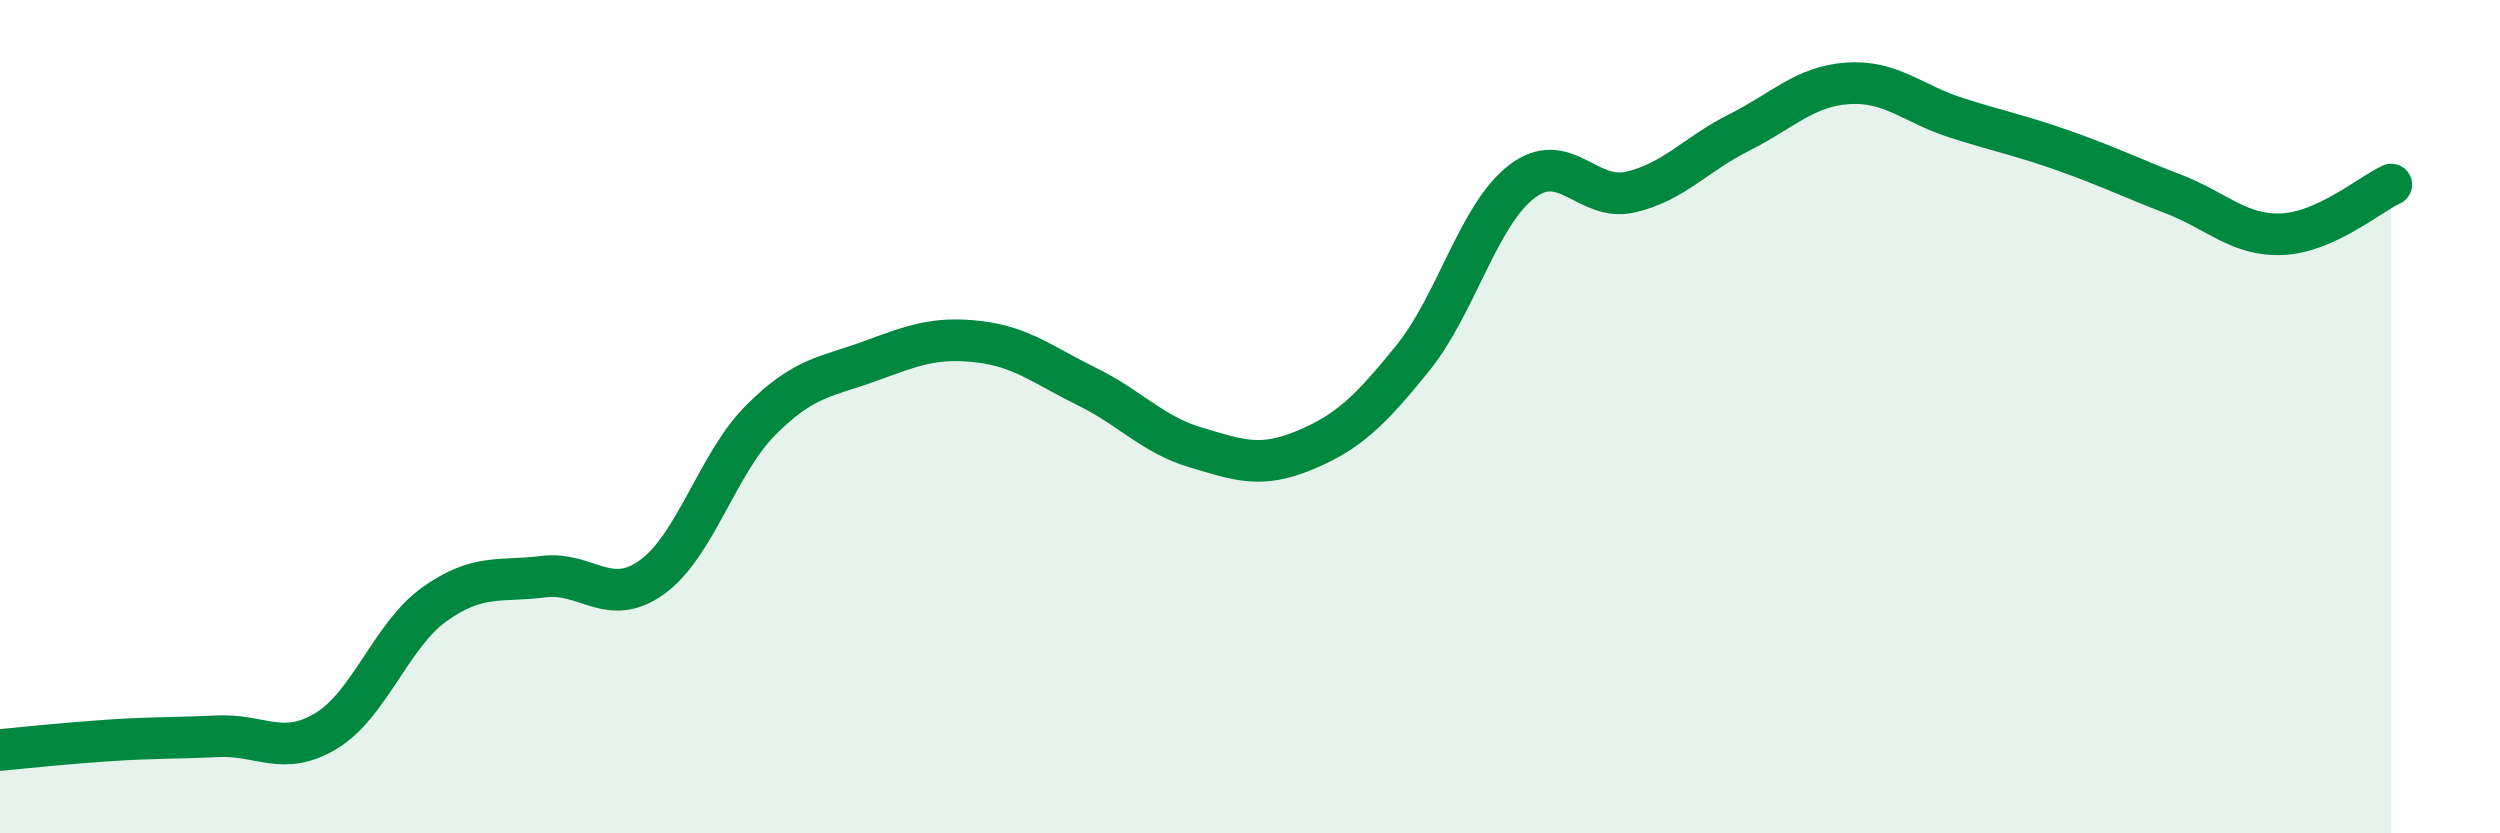 
    <svg width="60" height="20" viewBox="0 0 60 20" xmlns="http://www.w3.org/2000/svg">
      <path
        d="M 0,18 C 0.52,17.95 1.57,17.84 2.61,17.77 C 3.65,17.7 4.18,17.72 5.22,17.67 C 6.26,17.62 6.79,18.17 7.83,17.54 C 8.87,16.91 9.39,15.24 10.43,14.5 C 11.47,13.76 12,13.97 13.04,13.84 C 14.08,13.71 14.61,14.6 15.65,13.85 C 16.69,13.1 17.22,11.12 18.26,10.08 C 19.3,9.04 19.83,9.05 20.87,8.67 C 21.91,8.29 22.44,8.08 23.48,8.2 C 24.52,8.32 25.05,8.77 26.09,9.28 C 27.13,9.79 27.66,10.43 28.7,10.74 C 29.74,11.05 30.26,11.24 31.3,10.81 C 32.34,10.38 32.87,9.88 33.91,8.59 C 34.95,7.3 35.48,5.16 36.52,4.36 C 37.56,3.56 38.09,4.85 39.13,4.61 C 40.17,4.37 40.7,3.7 41.74,3.18 C 42.78,2.66 43.31,2.07 44.35,2 C 45.39,1.93 45.92,2.5 46.96,2.83 C 48,3.16 48.53,3.26 49.57,3.63 C 50.61,4 51.13,4.26 52.17,4.66 C 53.21,5.06 53.74,5.67 54.78,5.62 C 55.82,5.57 56.87,4.67 57.39,4.43L57.39 20L0 20Z"
        fill="#008740"
        opacity="0.1"
        stroke-linecap="round"
        stroke-linejoin="round"
      />
      <path
        d="M 0,18 C 0.52,17.95 1.57,17.84 2.61,17.77 C 3.65,17.7 4.18,17.72 5.22,17.67 C 6.26,17.62 6.79,18.17 7.83,17.54 C 8.87,16.91 9.39,15.24 10.43,14.5 C 11.47,13.76 12,13.97 13.04,13.84 C 14.08,13.71 14.61,14.6 15.65,13.85 C 16.69,13.1 17.22,11.12 18.26,10.08 C 19.3,9.04 19.83,9.05 20.87,8.67 C 21.91,8.29 22.44,8.08 23.48,8.2 C 24.52,8.32 25.05,8.77 26.09,9.28 C 27.13,9.79 27.66,10.43 28.7,10.74 C 29.74,11.05 30.26,11.24 31.3,10.81 C 32.34,10.38 32.87,9.88 33.91,8.59 C 34.95,7.3 35.48,5.16 36.52,4.36 C 37.56,3.56 38.09,4.85 39.13,4.61 C 40.17,4.37 40.7,3.7 41.74,3.18 C 42.78,2.66 43.31,2.07 44.35,2 C 45.39,1.93 45.92,2.5 46.96,2.83 C 48,3.16 48.53,3.26 49.57,3.63 C 50.61,4 51.13,4.26 52.17,4.66 C 53.21,5.06 53.74,5.67 54.78,5.62 C 55.82,5.57 56.87,4.67 57.39,4.43"
        stroke="#008740"
        stroke-width="1"
        fill="none"
        stroke-linecap="round"
        stroke-linejoin="round"
      />
    </svg>
  